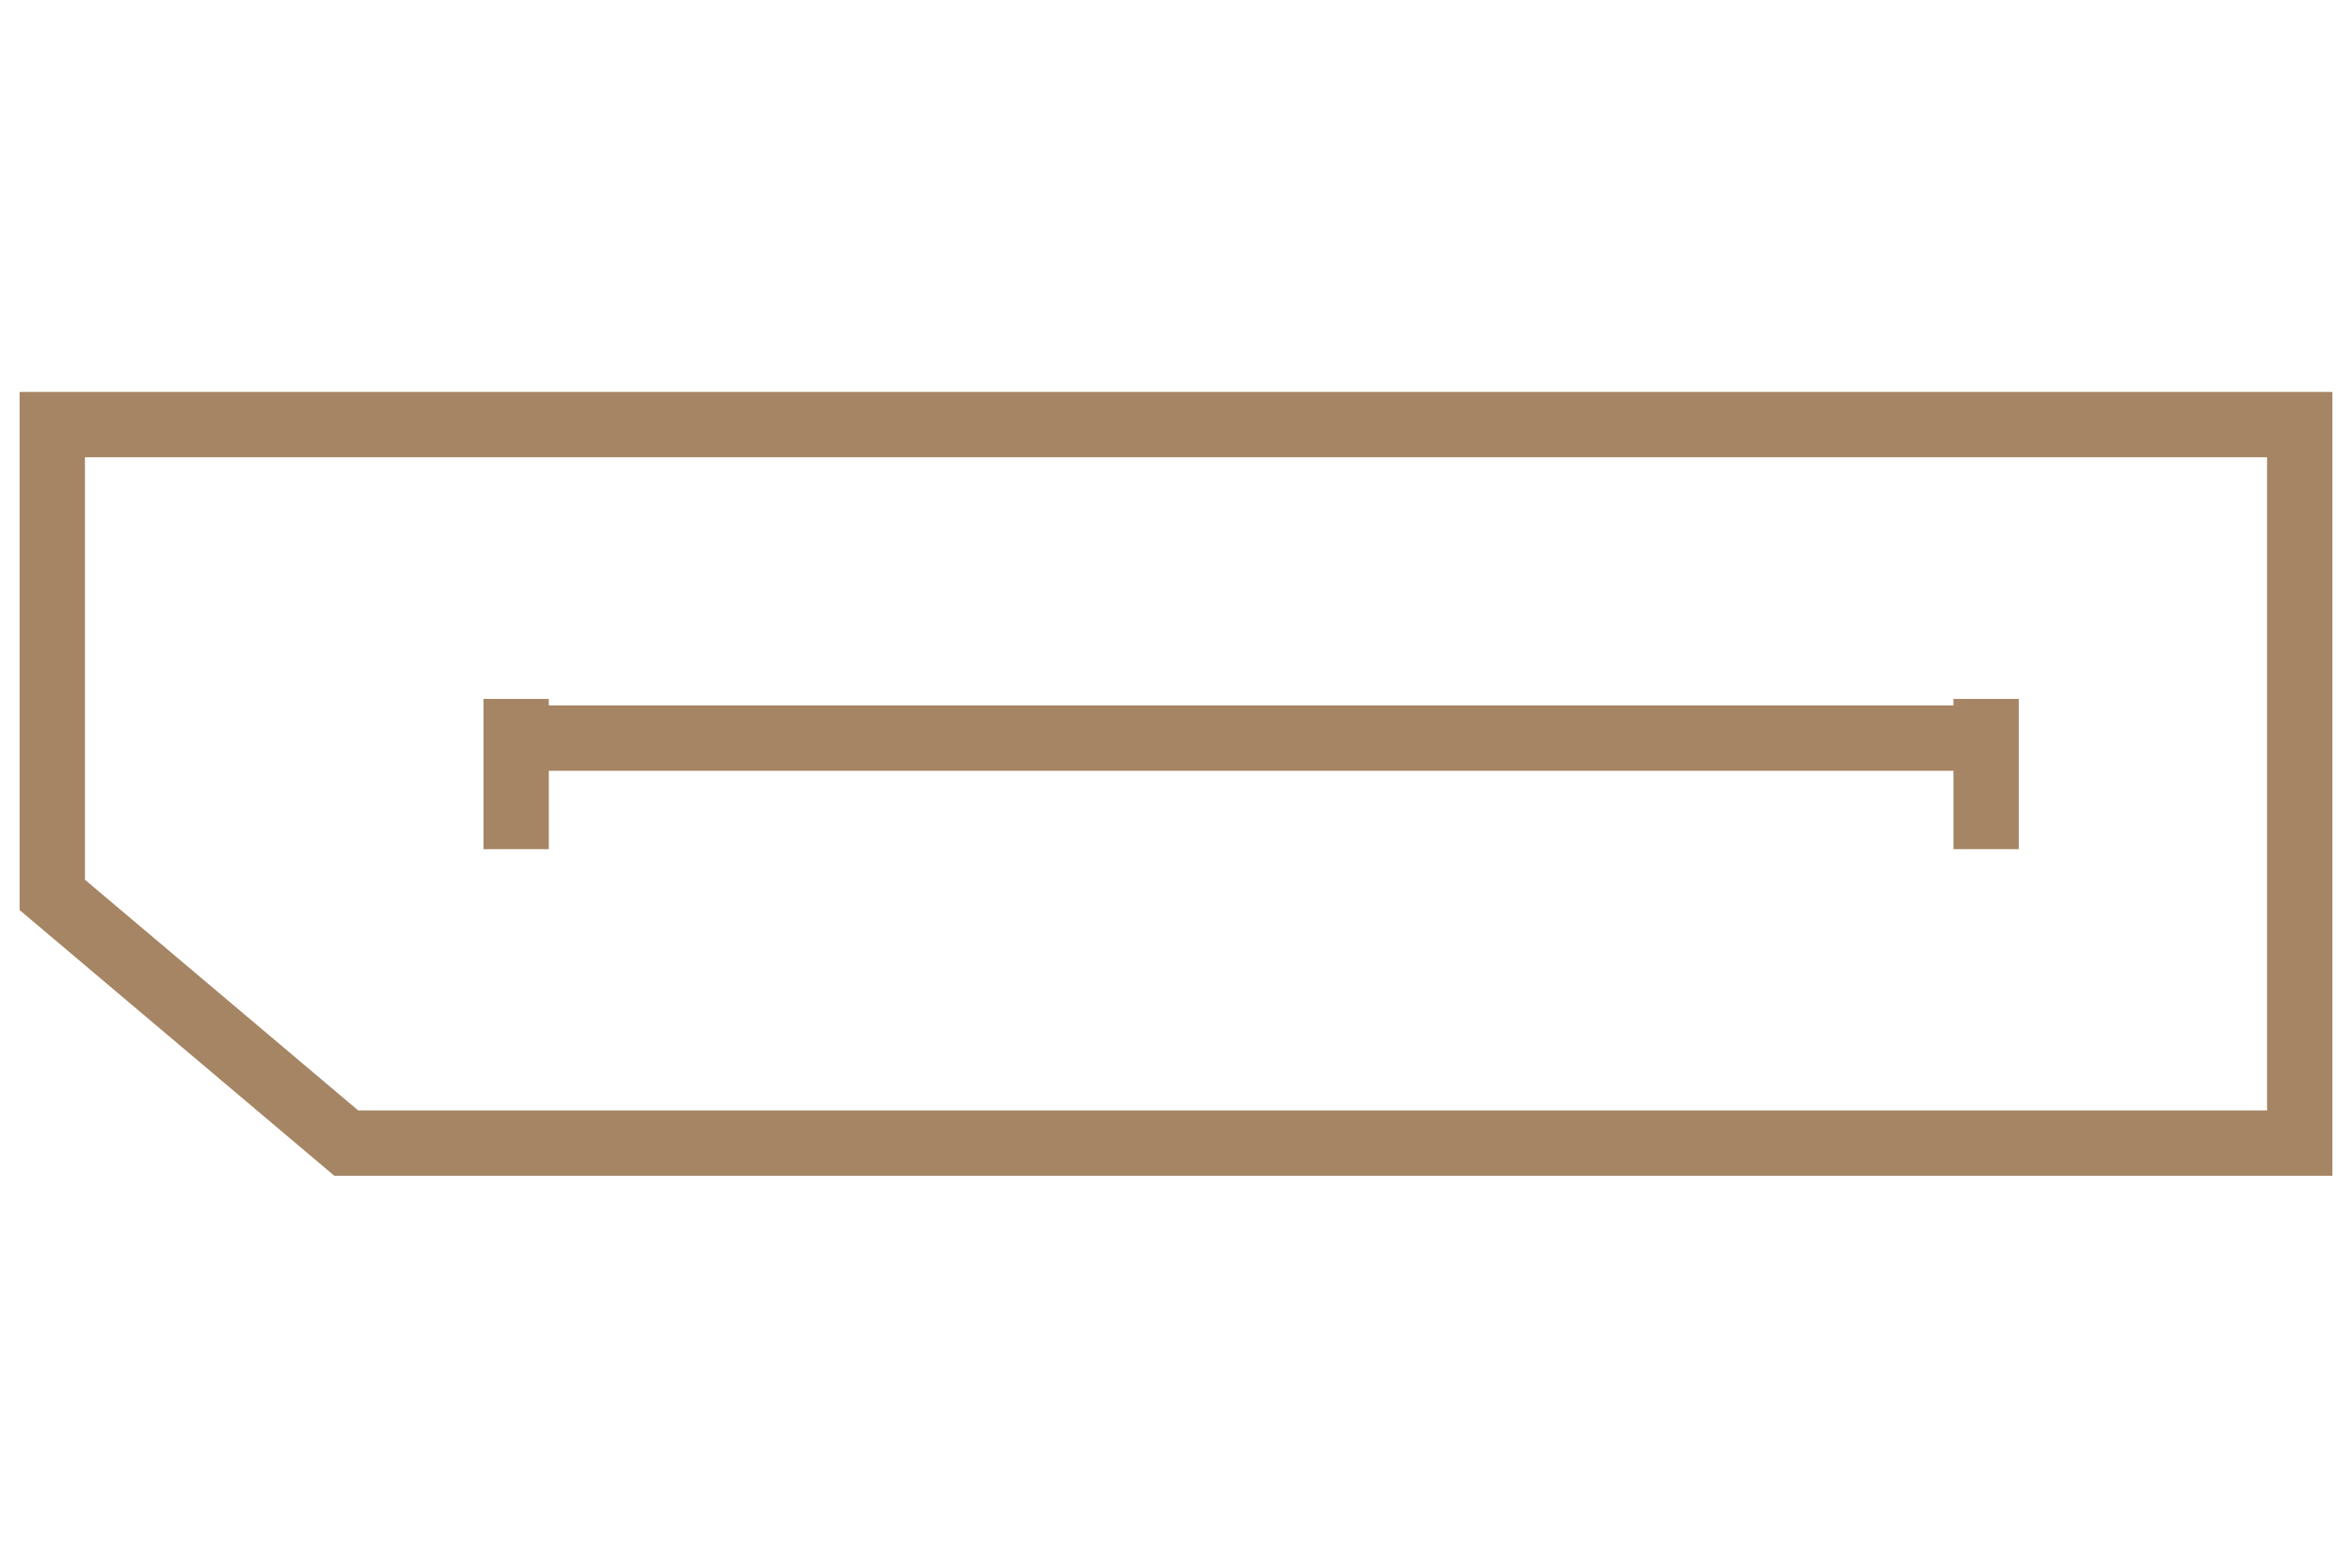 <?xml version="1.0" encoding="utf-8"?>
<!-- Generator: Adobe Illustrator 27.0.1, SVG Export Plug-In . SVG Version: 6.00 Build 0)  -->
<svg version="1.1" id="圖層_1" xmlns="http://www.w3.org/2000/svg" xmlns:xlink="http://www.w3.org/1999/xlink" x="0px" y="0px"
	 viewBox="0 0 36 24" style="enable-background:new 0 0 36 24;" xml:space="preserve">
<style type="text/css">
	.st0{fill:none;stroke:#A58564;stroke-miterlimit:10;}
</style>
<g>
	<polygon class="st0" points="35.2,17.5 5.3,17.5 0.8,13.7 0.8,6.5 35.2,6.5 	"/>
	<line class="st0" x1="7.9" y1="11.3" x2="30.4" y2="11.3"/>
	<line class="st0" x1="7.9" y1="10.7" x2="7.9" y2="13"/>
	<line class="st0" x1="30.4" y1="10.7" x2="30.4" y2="13"/>
</g>
</svg>
